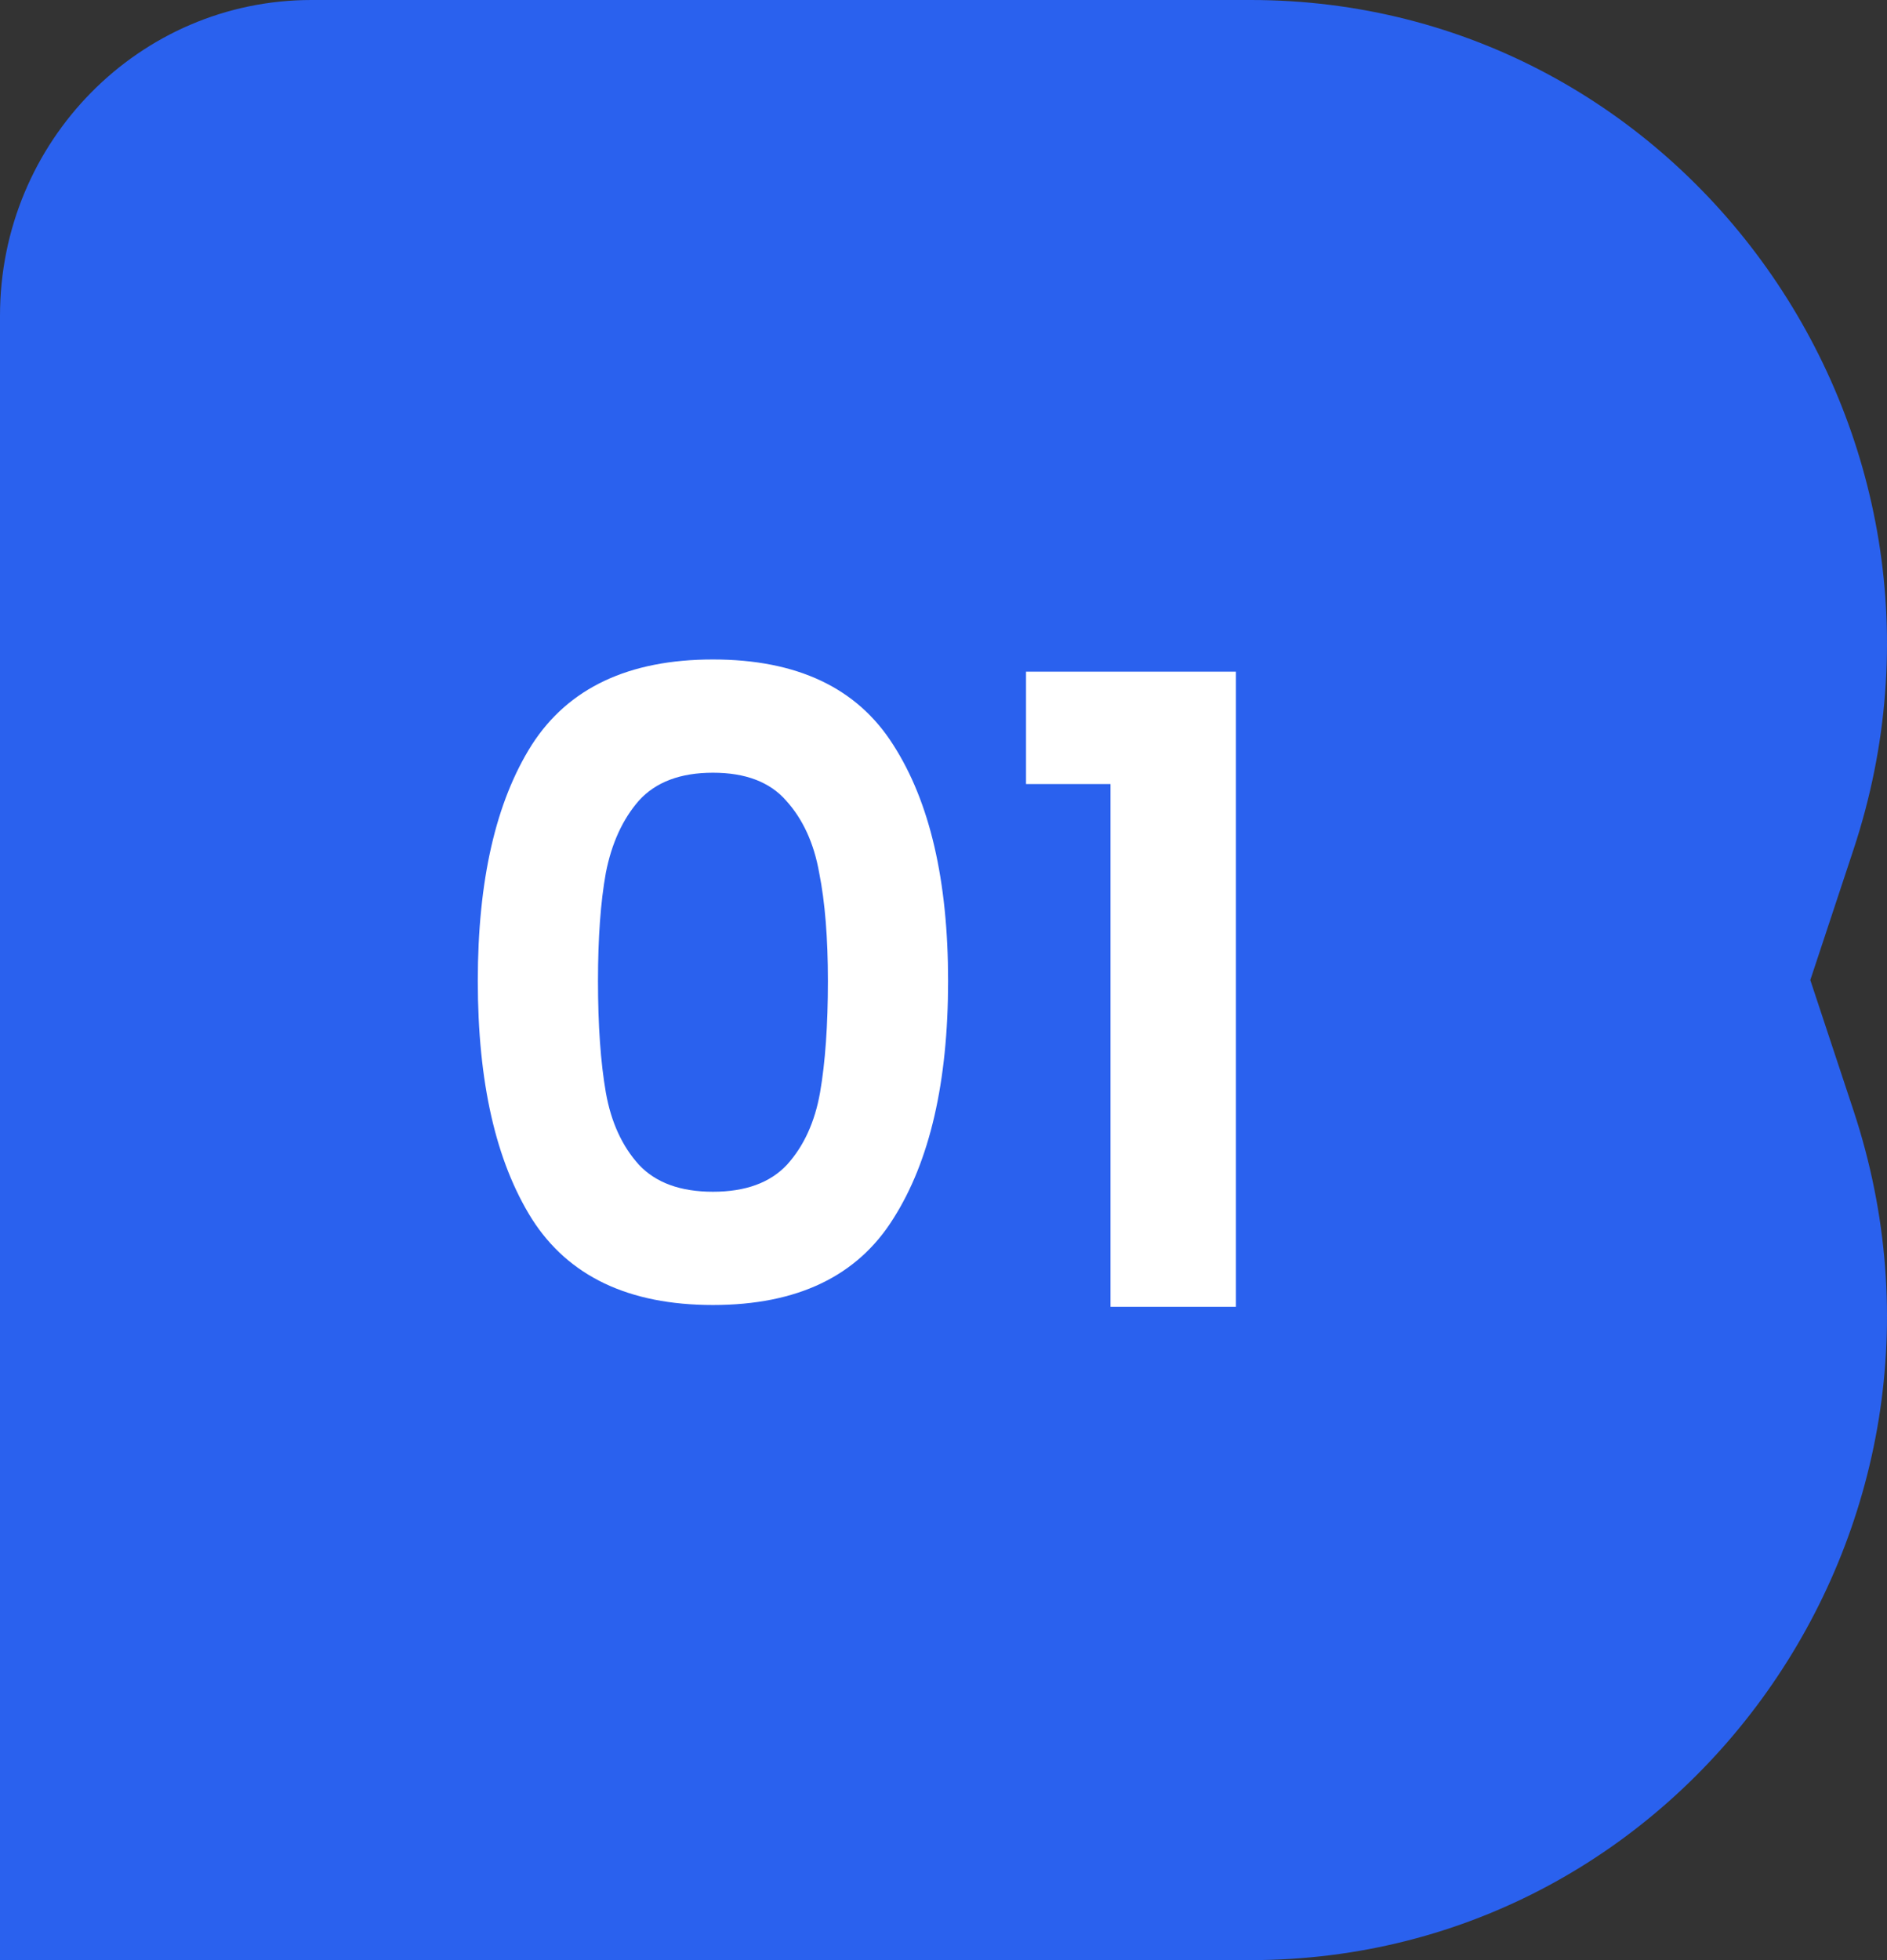 <svg width="78" height="81" viewBox="0 0 78 81" fill="none" xmlns="http://www.w3.org/2000/svg">
<rect x="0" y="0" width="78" height="81" fill="#333333" stroke="none"/>
<path d="M0 13.047V81H51.695C69.658 81 82.329 63.147 76.614 45.888L74.83 40.5L76.614 35.112C82.329 17.854 69.658 0 51.695 0H12.874C5.764 0 0 5.841 0 13.047Z" fill="#2A61EE"/>
<path d="M19.75 40.536C19.75 36.384 20.494 33.132 21.982 30.78C23.494 28.428 25.99 27.252 29.47 27.252C32.95 27.252 35.434 28.428 36.922 30.78C38.434 33.132 39.19 36.384 39.19 40.536C39.19 44.712 38.434 47.988 36.922 50.364C35.434 52.74 32.95 53.928 29.47 53.928C25.99 53.928 23.494 52.74 21.982 50.364C20.494 47.988 19.75 44.712 19.75 40.536ZM34.222 40.536C34.222 38.76 34.102 37.272 33.862 36.072C33.646 34.848 33.19 33.852 32.494 33.084C31.822 32.316 30.814 31.932 29.47 31.932C28.126 31.932 27.106 32.316 26.41 33.084C25.738 33.852 25.282 34.848 25.042 36.072C24.826 37.272 24.718 38.76 24.718 40.536C24.718 42.36 24.826 43.896 25.042 45.144C25.258 46.368 25.714 47.364 26.41 48.132C27.106 48.876 28.126 49.248 29.47 49.248C30.814 49.248 31.834 48.876 32.53 48.132C33.226 47.364 33.682 46.368 33.898 45.144C34.114 43.896 34.222 42.36 34.222 40.536ZM42.411 32.4V27.756H51.087V54H45.903V32.4H42.411Z" fill="white"/>
</svg>
